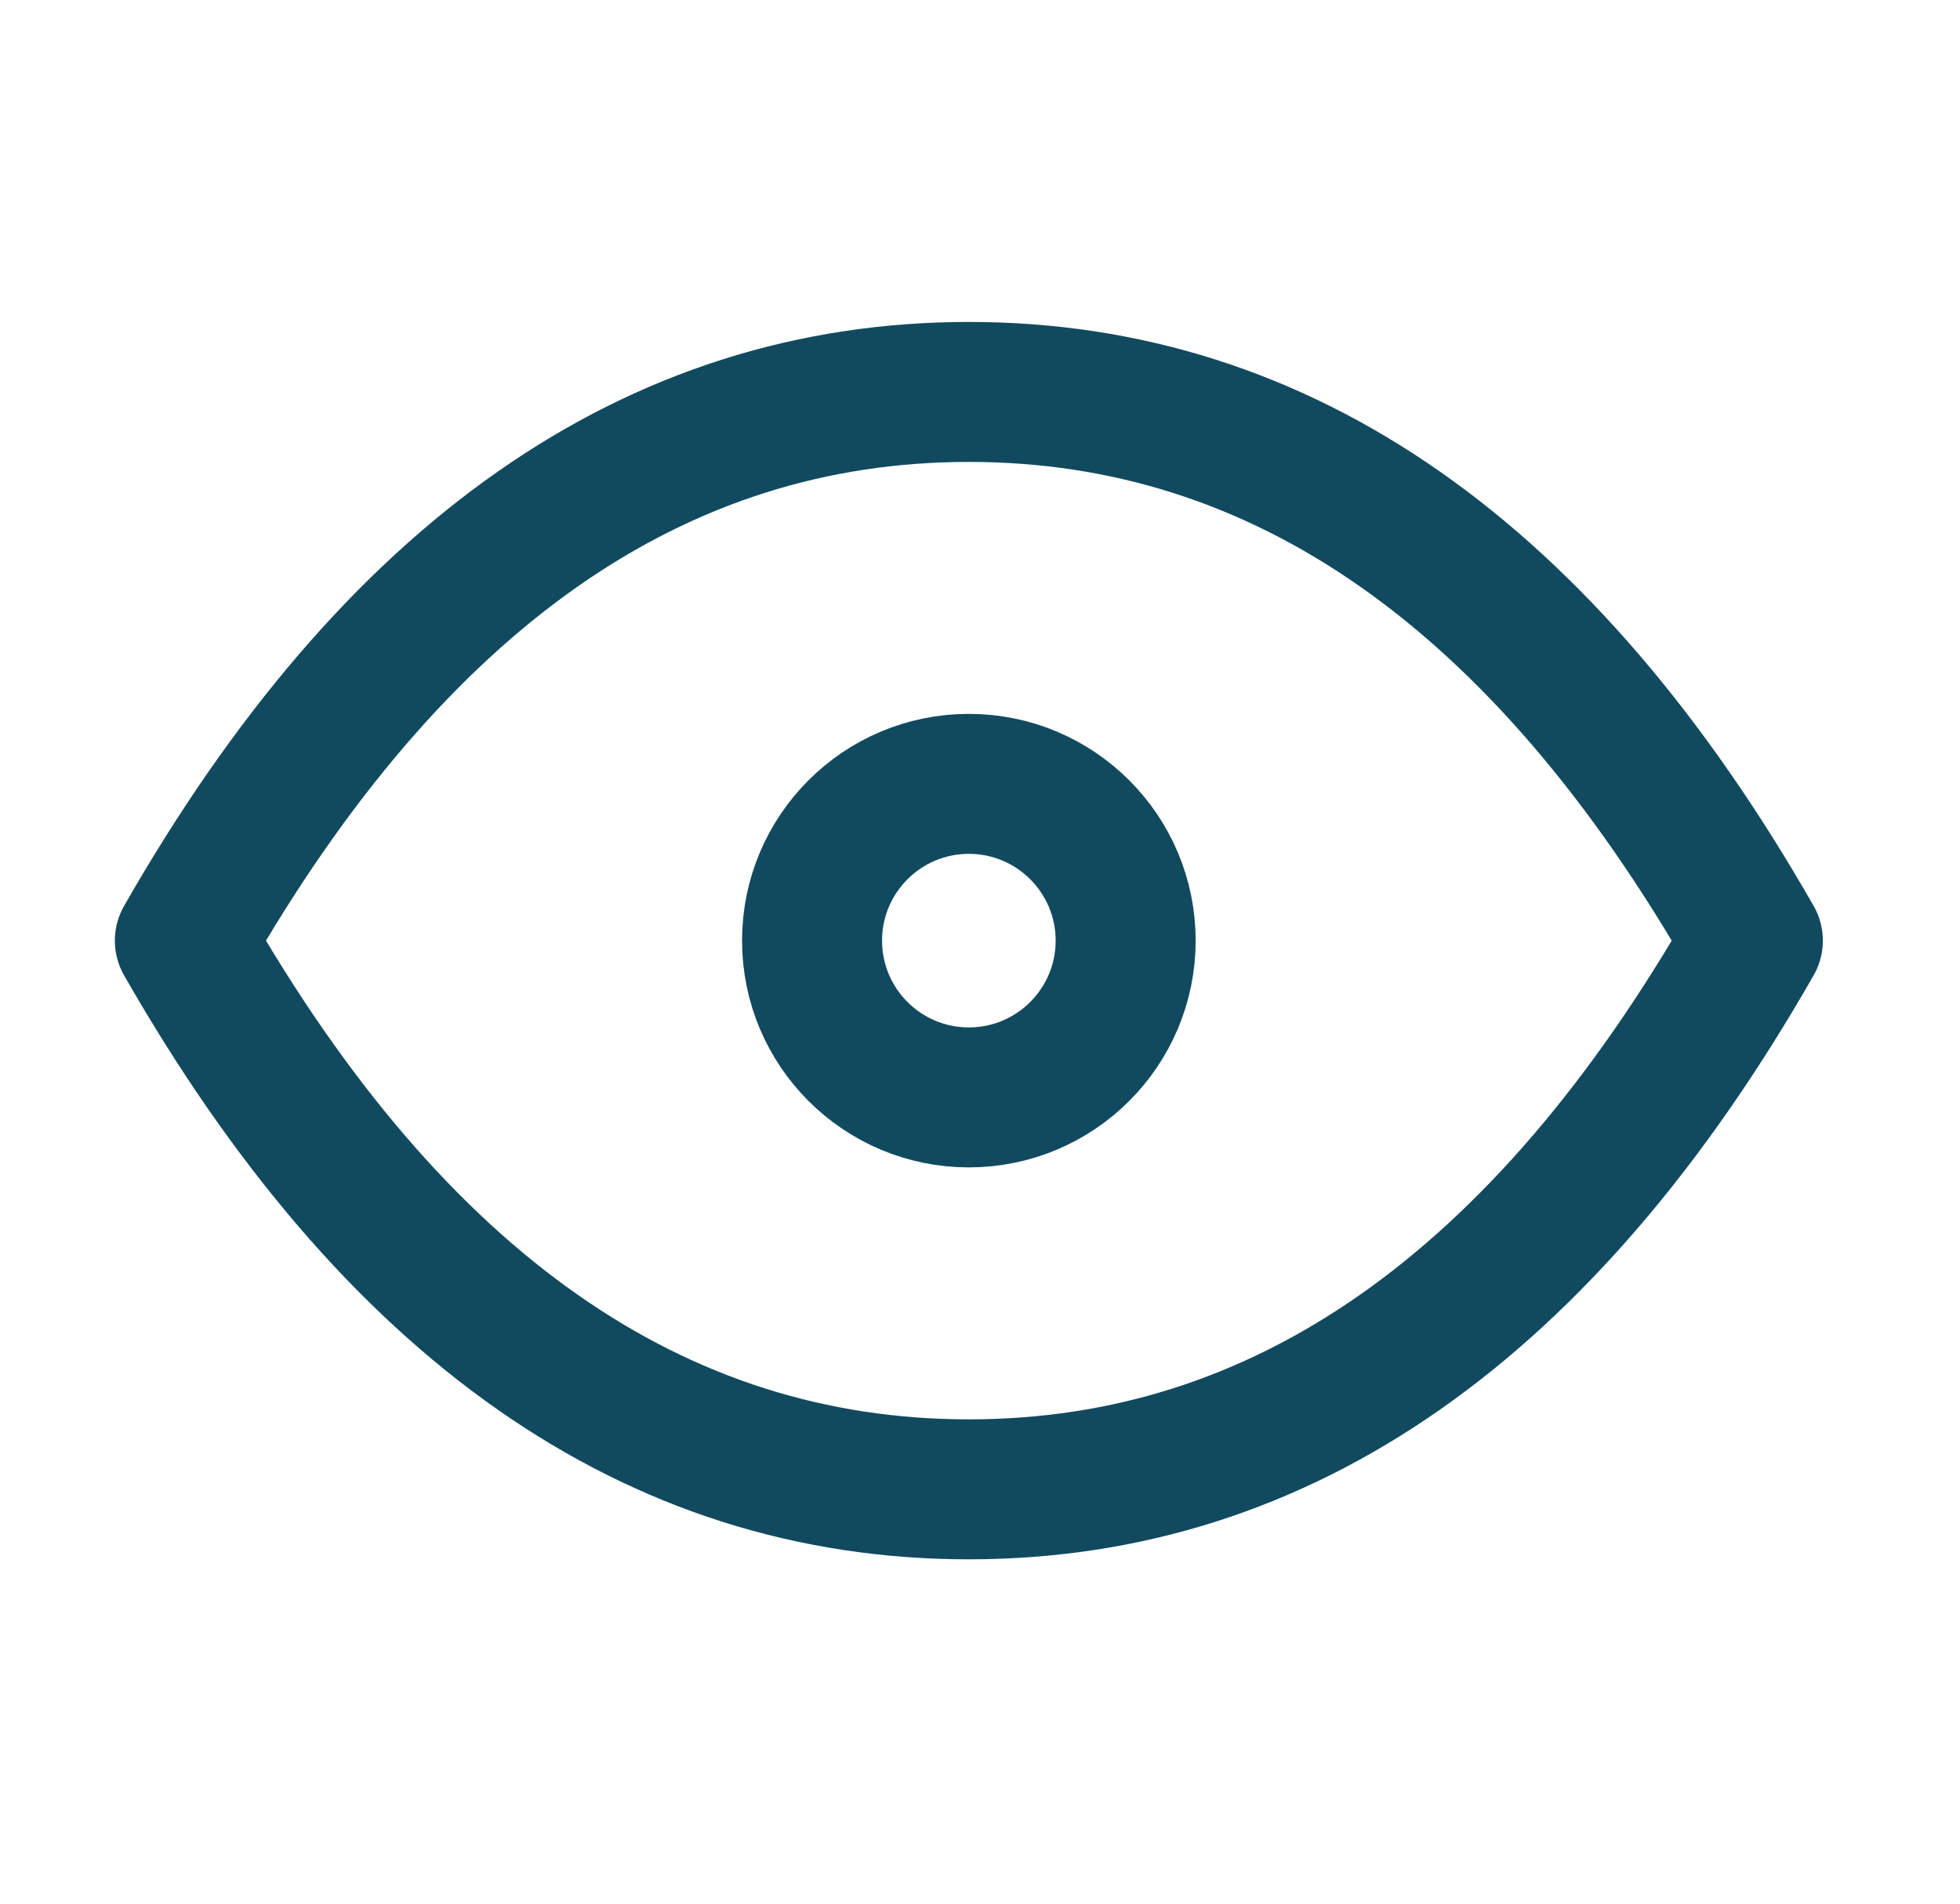 <?xml version="1.0" encoding="UTF-8"?>
<svg xmlns="http://www.w3.org/2000/svg" width="35" height="34" viewBox="0 0 35 34" fill="none">
  <path d="M17.301 19.6C18.847 19.6 20.101 18.346 20.101 16.8C20.101 15.254 18.847 14 17.301 14C15.754 14 14.501 15.254 14.501 16.8C14.501 18.346 15.754 19.6 17.301 19.6Z" stroke="#114A5F" stroke-width="2.5" stroke-linecap="round" stroke-linejoin="round"></path>
  <path d="M31.301 16.8C27.567 23.334 22.901 26.6 17.301 26.6C11.701 26.6 7.035 23.334 3.301 16.8C7.035 10.266 11.701 7 17.301 7C22.901 7 27.567 10.266 31.301 16.8Z" stroke="#114A5F" stroke-width="2.5" stroke-linecap="round" stroke-linejoin="round"></path>
</svg>
